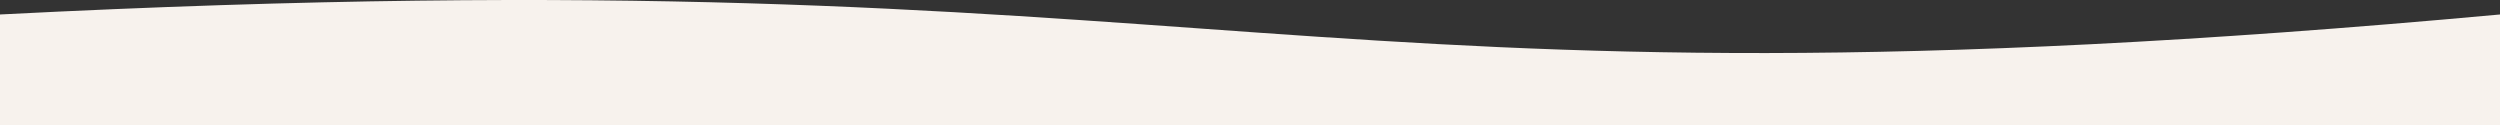 <svg width="1440" height="72" viewBox="0 0 1440 72" fill="none" xmlns="http://www.w3.org/2000/svg">
<rect x="0" y="0" width="1440" height="72" fill="#333333" stroke="none"/>
<g clip-path="url(#clip0_1042_264)">
<path d="M0 8.338C723 -28.66 731 73.34 1440 8.338V72C797 72 793 72 0 72V8.338Z" fill="#F7F2ED"/>
</g>
<defs>
<clipPath id="clip0_1042_264">
<rect width="1440" height="72" fill="white"/>
</clipPath>
</defs>
</svg>
